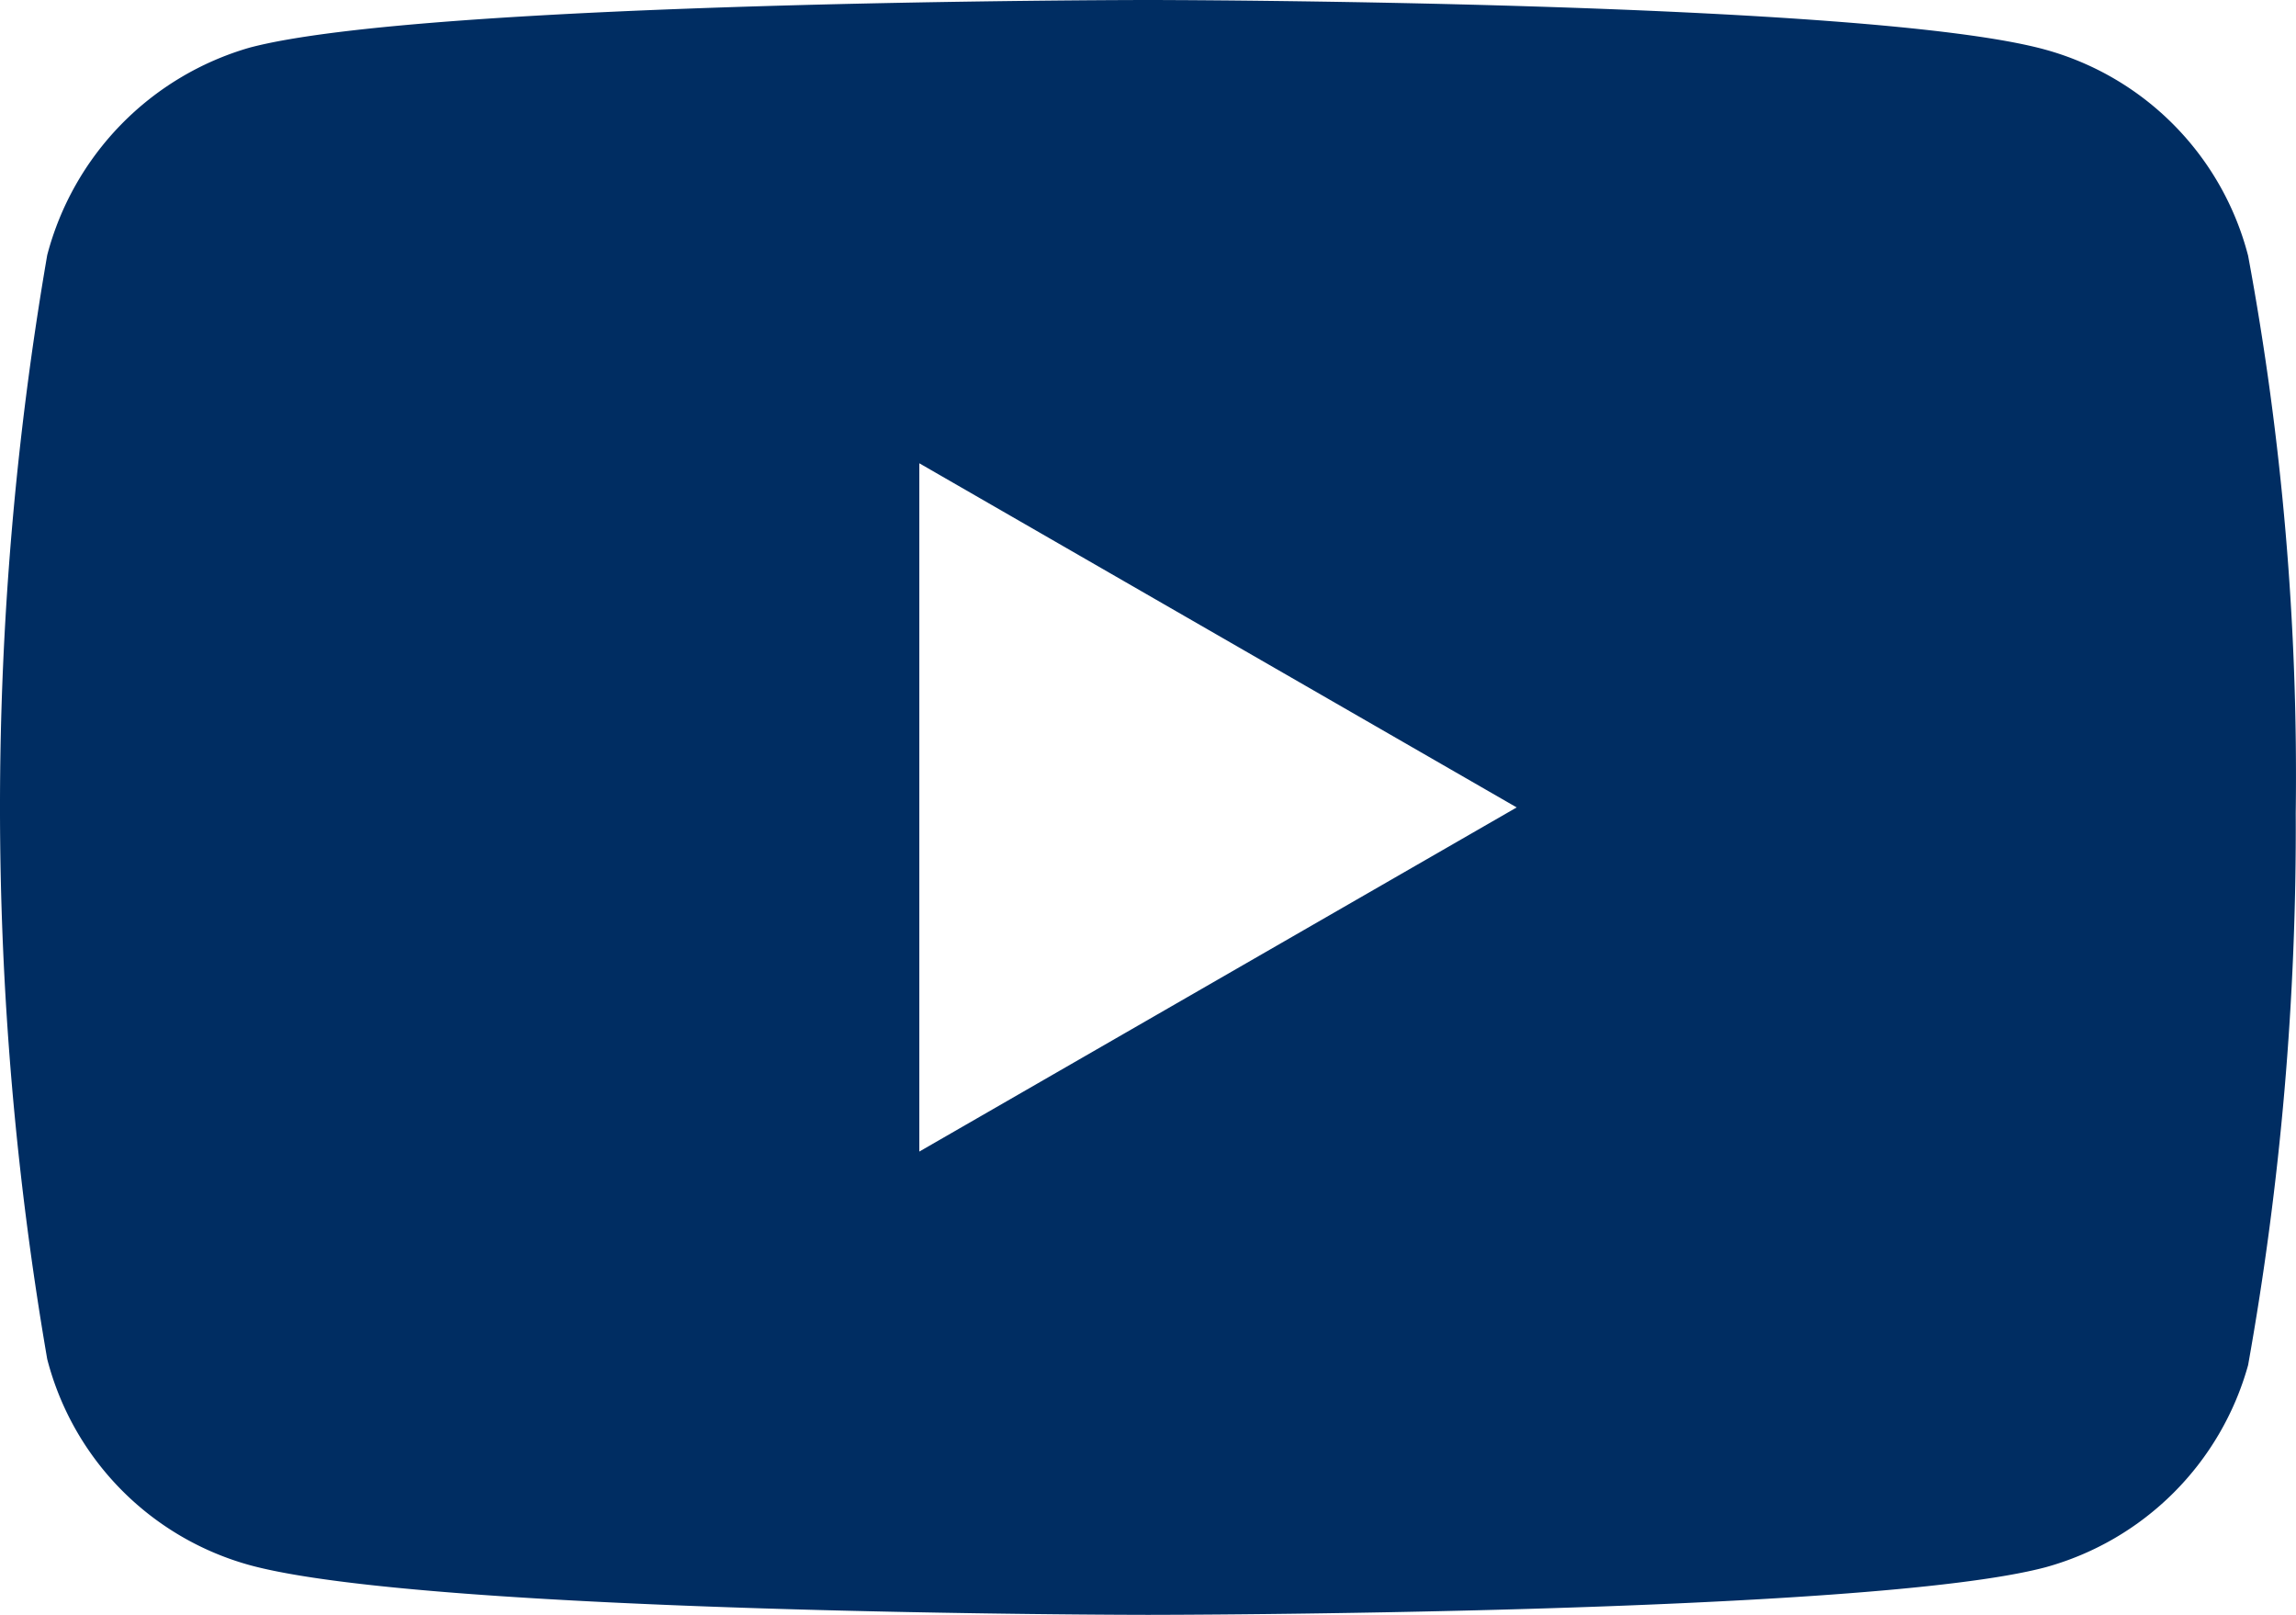<svg xmlns="http://www.w3.org/2000/svg" width="34.568" height="24.306" viewBox="0 0 34.568 24.306"><path d="M17.279,24.306c-.108,0-10.816-.009-13.521-.749a4.342,4.342,0,0,1-3.047-3.1,48.9,48.9,0,0,1,0-16.618A4.416,4.416,0,0,1,3.758.717C6.431.008,17.171,0,17.279,0S28.127.009,30.8.749a4.346,4.346,0,0,1,3.047,3.1,42.806,42.806,0,0,1,.717,8.389,45.873,45.873,0,0,1-.717,8.309A4.37,4.37,0,0,1,30.8,23.589C28.127,24.3,17.387,24.306,17.279,24.306ZM13.841,6.973v10.36l8.994-5.18Z" fill="#002d62"/></svg>
